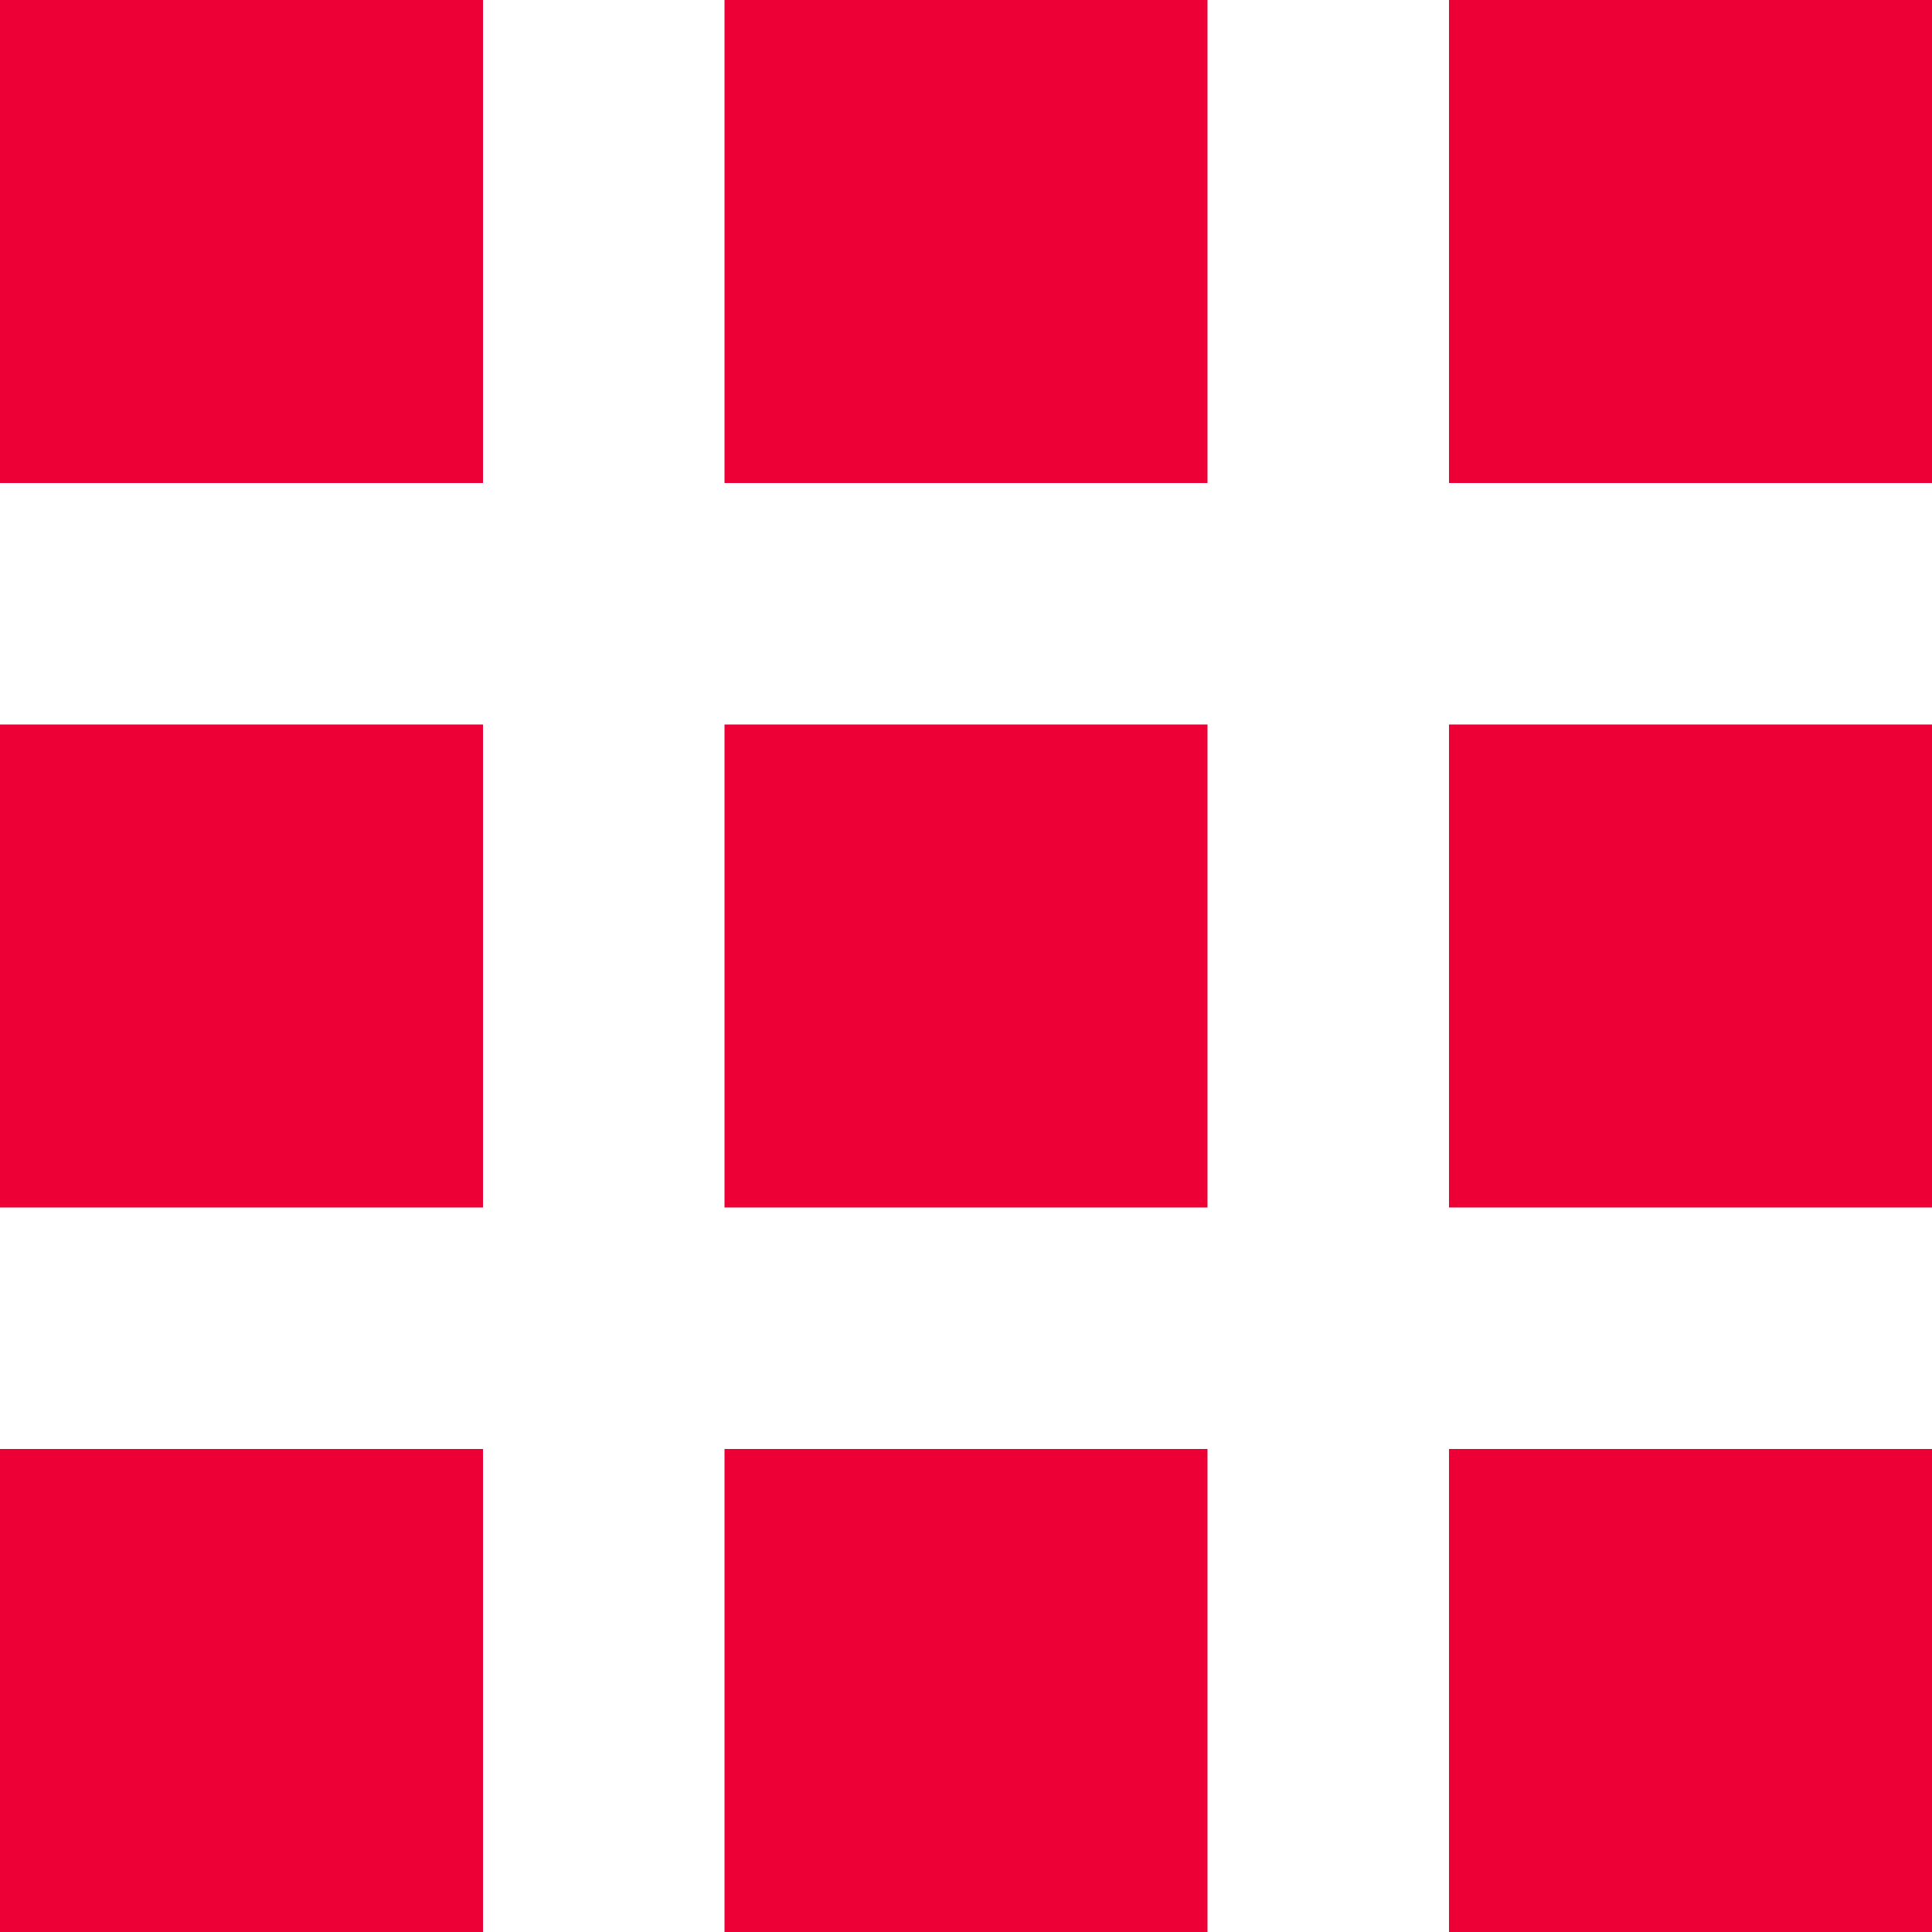 <svg width="16" height="16" fill="none" xmlns="http://www.w3.org/2000/svg"><path d="M16 12h-4v4h4v-4zm0-6h-4v4h4V6zm0-6h-4v4h4V0zm-6 12H6v4h4v-4zm0-6H6v4h4V6zm0-6H6v4h4V0zM4 12H0v4h4v-4zm0-6H0v4h4V6zm0-6H0v4h4V0z" fill="#ED0035"/></svg>